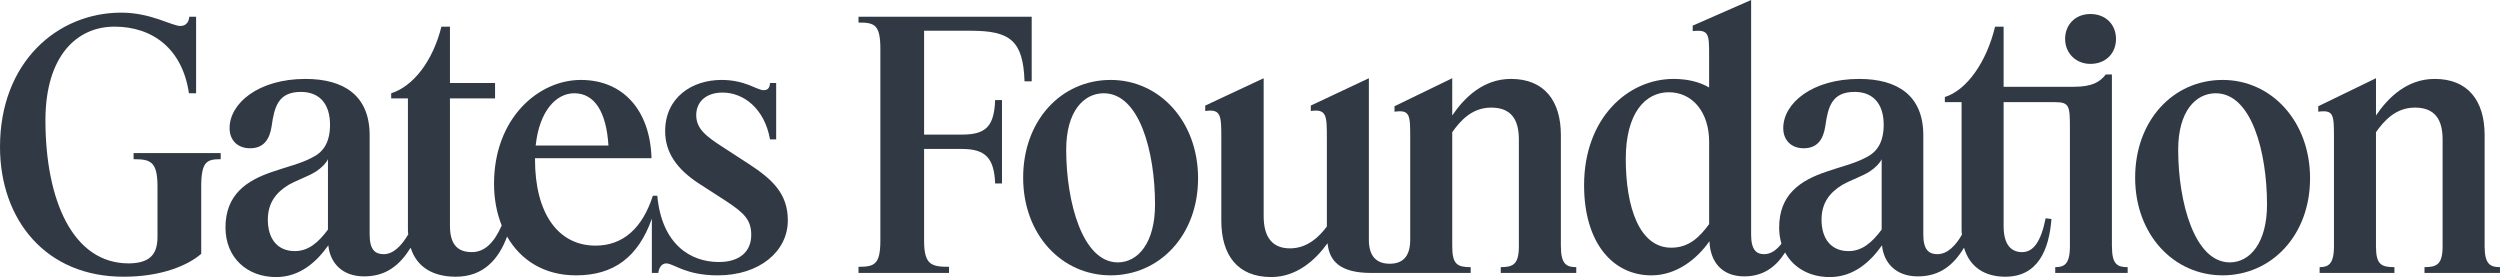 <?xml version="1.0" encoding="UTF-8"?><svg id="Layer_1" xmlns="http://www.w3.org/2000/svg" viewBox="0 0 2000 221.65"><defs><style>.cls-1{fill:#313a44;}</style></defs><path class="cls-1" d="M1987.7,197.05v-89.1c0-27.06-13.12-44.82-39.9-44.82-22.14,0-37.17,14.76-47.01,29.24v-29.79l-46.19,22.41v4.37c12.57-1.64,12.57,2.46,12.57,21.59v86.09c0,14.49-4.65,16.67-11.48,16.67v4.65h59.85v-4.65c-10.66,0-14.76-2.19-14.76-16.67v-91.28c6.56-9.29,15.85-19.68,31.16-19.68s22.14,8.75,22.14,25.42v85.54c0,14.49-4.65,16.67-14.48,16.67v4.65h60.4v-4.65c-7.65,0-12.3-2.19-12.3-16.67Z"/><path class="cls-1" d="M1778.08,63.95c-39.63,0-69.97,32.52-69.97,78.16s30.88,78.16,69.97,78.16,69.97-31.98,69.97-77.62-30.88-78.71-69.97-78.71ZM1783.82,209.9c-28.15,0-41.27-48.1-41.27-90.19,0-30.61,13.94-45.09,30.06-45.09,28.42,0,41,46.46,41,89.1,0,30.61-13.67,46.19-29.79,46.19Z"/><path class="cls-1" d="M1689.53,197.05V59.58h-4.92c-4.65,6.01-10.93,9.84-25.42,9.84h-56.3V21.32h-6.83c-6.83,28.42-22.68,50.83-40.18,56.3v4.1h13.39v101.12c0,1.64,0,3.55.27,4.92-5.19,9.02-11.75,15.58-19.68,15.58-6.56,0-11.21-3.28-11.21-15.58v-79.53c0-31.98-20.77-45.09-51.38-45.09-37.44,0-60.67,19.4-60.67,39.36,0,9.57,6.29,16.12,16.4,16.12,10.66,0,15.58-6.83,17.22-17.49,2.19-15.58,5.19-27.6,23.5-27.6,15.03,0,23.23,9.84,23.23,26.24,0,15.03-6.01,22.41-14.76,26.51-8.75,4.65-19.68,7.11-30.61,10.93-21.59,7.11-38.26,18.58-38.26,44.82,0,4.65.65,8.97,1.85,12.93-3.91,5.07-8.51,8.39-13.88,8.39-6.01,0-10.39-3.28-10.39-15.58V0l-46.73,20.5v4.37c13.12-1.37,13.12,2.46,13.12,19.68v25.42c-7.11-4.1-16.4-6.83-28.42-6.83-36.9,0-71.6,31.7-71.6,85,0,46.46,23.23,72.15,53.84,72.15,19.95,0,36.35-12.85,46.46-27.33.55,16.12,9.57,28.15,27.88,28.15,15.19,0,25.35-7.66,32.63-19.15,6.66,12.37,19.76,19.7,35.7,19.7,19.4,0,32.8-12.57,41.82-25.42,1.37,13.94,10.93,24.87,28.7,24.87s28.7-9.29,36.9-22.96c4.65,15.85,16.94,23.23,33.07,23.23,25.96,0,34.98-21.32,36.9-46.19l-4.65-.55c-3.83,18.86-9.84,27.06-18.86,27.06s-14.76-6.29-14.76-20.77v-99.21h41c12.03,0,12.03,3.28,12.03,22.41v92.92c0,14.48-4.65,16.67-11.75,16.67v4.65h57.94v-4.65c-8.2,0-12.57-2.19-12.57-16.67ZM1367.31,179.29c-7.65,10.39-16.12,18.86-30.34,18.86-25.42,0-36.35-32.25-36.35-71.06,0-36.62,15.58-53.29,34.44-53.29s32.25,15.85,32.25,39.63v65.87ZM1505.33,183.66c-7.93,10.66-15.85,17.22-26.51,17.22-13.67,0-21.59-9.57-21.59-25.14,0-13.12,6.29-21.59,16.67-27.88,7.93-4.37,15.3-6.56,21.86-10.66,4.92-3.28,8.2-6.83,9.57-9.84v56.3Z"/><path class="cls-1" d="M1672.31,51.11c12.3,0,20.5-8.47,20.5-19.95s-8.2-19.95-20.5-19.95-20.22,8.75-20.22,19.95,8.47,19.95,20.22,19.95Z"/><path class="cls-1" d="M1248.7,197.05v-89.1c0-27.06-13.12-44.82-39.9-44.82-22.14,0-37.17,14.76-47.01,29.24v-29.79l-46.19,22.41v4.37c12.57-1.64,12.57,2.46,12.57,21.59v80.9c0,13.67-6.29,19.13-16.4,19.13s-16.67-5.47-16.67-19.13V62.59l-46.46,21.86v4.37c12.85-1.91,12.85,3.83,12.85,22.14v70.24c-6.29,8.47-15.85,17.49-29.52,17.49s-21.04-8.47-21.04-25.69V62.59l-46.73,21.86v4.37c12.85-1.91,12.85,3.83,12.85,22.14v65.59c0,27.33,12.85,45.09,39.9,45.09,20.22,0,35.26-13.39,45.09-27.06,1.37,13.94,9.57,23.78,34.98,23.78h79.53v-4.65c-10.66,0-14.76-2.19-14.76-16.67v-91.28c6.56-9.29,15.85-19.68,31.16-19.68s22.14,8.75,22.14,25.42v85.54c0,14.49-4.65,16.67-14.48,16.67v4.65h60.4v-4.65c-7.65,0-12.3-2.19-12.3-16.67Z"/><path class="cls-1" d="M888.49,63.95c-39.63,0-69.97,32.52-69.97,78.16s30.88,78.16,69.97,78.16,69.97-31.98,69.97-77.62-30.88-78.71-69.97-78.71ZM894.23,209.9c-28.15,0-41.27-48.1-41.27-90.19,0-30.61,13.94-45.09,30.06-45.09,28.42,0,41,46.46,41,89.1,0,30.61-13.66,46.19-29.79,46.19Z"/><path class="cls-1" d="M776.71,24.6c31.43,0,41.82,7.93,42.91,40.45h5.74V13.39h-138.56v4.65c12.57,0,17.49,1.37,17.49,21.04v153.32c0,19.4-4.92,21.04-17.49,21.04v4.92h72.42v-4.92c-14.21,0-19.95-1.64-19.95-21.04v-73.24h30.34c19.13,0,25.69,7.65,26.51,27.6h5.47v-66.69h-5.47c-.82,21.04-7.38,27.6-26.51,27.6h-30.34V24.6h37.44Z"/><path class="cls-1" d="M599.07,131.18l-21.04-13.67c-13.12-8.47-21.04-14.49-21.04-25.42s8.2-18.04,21.04-18.04c16.94,0,33.62,12.85,37.99,37.44h4.92v-45.09h-4.92c-.27,3.83-1.64,5.74-5.19,5.74-5.19,0-14.49-8.2-33.62-8.2-23.5,0-45.09,13.94-45.09,41,0,17.22,9.57,30.61,27.33,42.09l20.77,13.39c15.03,9.84,20.77,15.3,20.77,27.6s-8.2,21.59-25.96,21.59c-22.68,0-45.64-14.21-49.19-53.02h-3.55c-8.47,26.24-24.05,39.9-45.91,39.9-29.79,0-48.37-25.69-48.37-68.87v-1.09h93.2c-1.09-38.26-22.68-62.59-56.57-62.59s-69.42,30.61-69.42,83.08c0,11.98,2.1,23.31,6.15,33.33-6.13,14.04-13.81,21.33-23.92,21.33-11.48,0-17.49-6.29-17.49-21.04v-101.94h36.08v-12.3h-36.08V21.32h-6.83c-6.83,27.6-22.68,47.83-40.18,53.29v4.1h13.39v104.13c0,1.64,0,3.28.27,4.65-5.47,9.29-12.03,15.85-19.68,15.85-6.56,0-11.21-3.28-11.21-15.58v-79.53c0-31.98-20.77-45.09-51.38-45.09-37.44,0-60.67,19.4-60.67,39.36,0,9.57,6.29,16.12,16.4,16.12,10.66,0,15.58-6.83,17.22-17.49,2.19-15.58,5.19-27.6,23.5-27.6,15.03,0,23.23,9.84,23.23,26.24,0,15.03-6.01,22.41-14.76,26.51-8.75,4.65-19.68,7.11-30.61,10.93-21.59,7.11-38.26,18.58-38.26,44.82,0,24.05,17.22,39.63,40.45,39.63,19.4,0,32.8-12.57,41.82-25.42,1.37,13.94,10.93,24.87,28.7,24.87s28.7-9.29,37.17-22.96c4.92,15.85,18.31,23.23,36.08,23.23,22.37,0,34.41-14.22,41.06-32.13,10.73,18.72,29.47,31.04,55.15,31.04,30.06,0,49.74-14.48,60.67-45.37v43.45h5.19c.27-3.28,2.19-7.65,6.29-7.65,6.01,0,15.3,9.57,41.27,9.57,33.34,0,56.03-19.13,56.03-44,0-21.32-12.3-32.8-31.16-45.09ZM459.42,74.61c16.12,0,25.69,14.76,27.33,41.82h-58.21c3.01-28.15,16.67-41.82,30.88-41.82ZM262.37,183.66c-7.93,10.66-15.85,17.22-26.51,17.22-13.67,0-21.59-9.57-21.59-25.14,0-13.12,6.29-21.59,16.67-27.88,7.93-4.37,15.3-6.56,21.86-10.66,4.92-3.28,8.2-6.83,9.57-9.84v56.3Z"/><path class="cls-1" d="M106.86,127.36c13.39,0,19.13,1.64,19.13,21.86v40.45c0,14.48-6.83,20.77-22.68,21.04-45.37.27-66.96-51.11-66.96-114.51,0-50.83,24.6-74.88,55.21-74.88s54.39,17.76,59.58,53.29h5.74V13.39h-5.47c-.27,4.37-2.73,7.38-7.11,7.38-6.83,0-23.5-10.66-47.28-10.66C45.91,10.11,0,49.74,0,117.52c0,58.21,36.62,104.13,99.21,103.85,29.79,0,51.11-9.02,61.77-18.31v-53.84c0-20.22,4.65-21.86,15.58-21.86v-4.92h-69.69v4.92Z"/></svg>